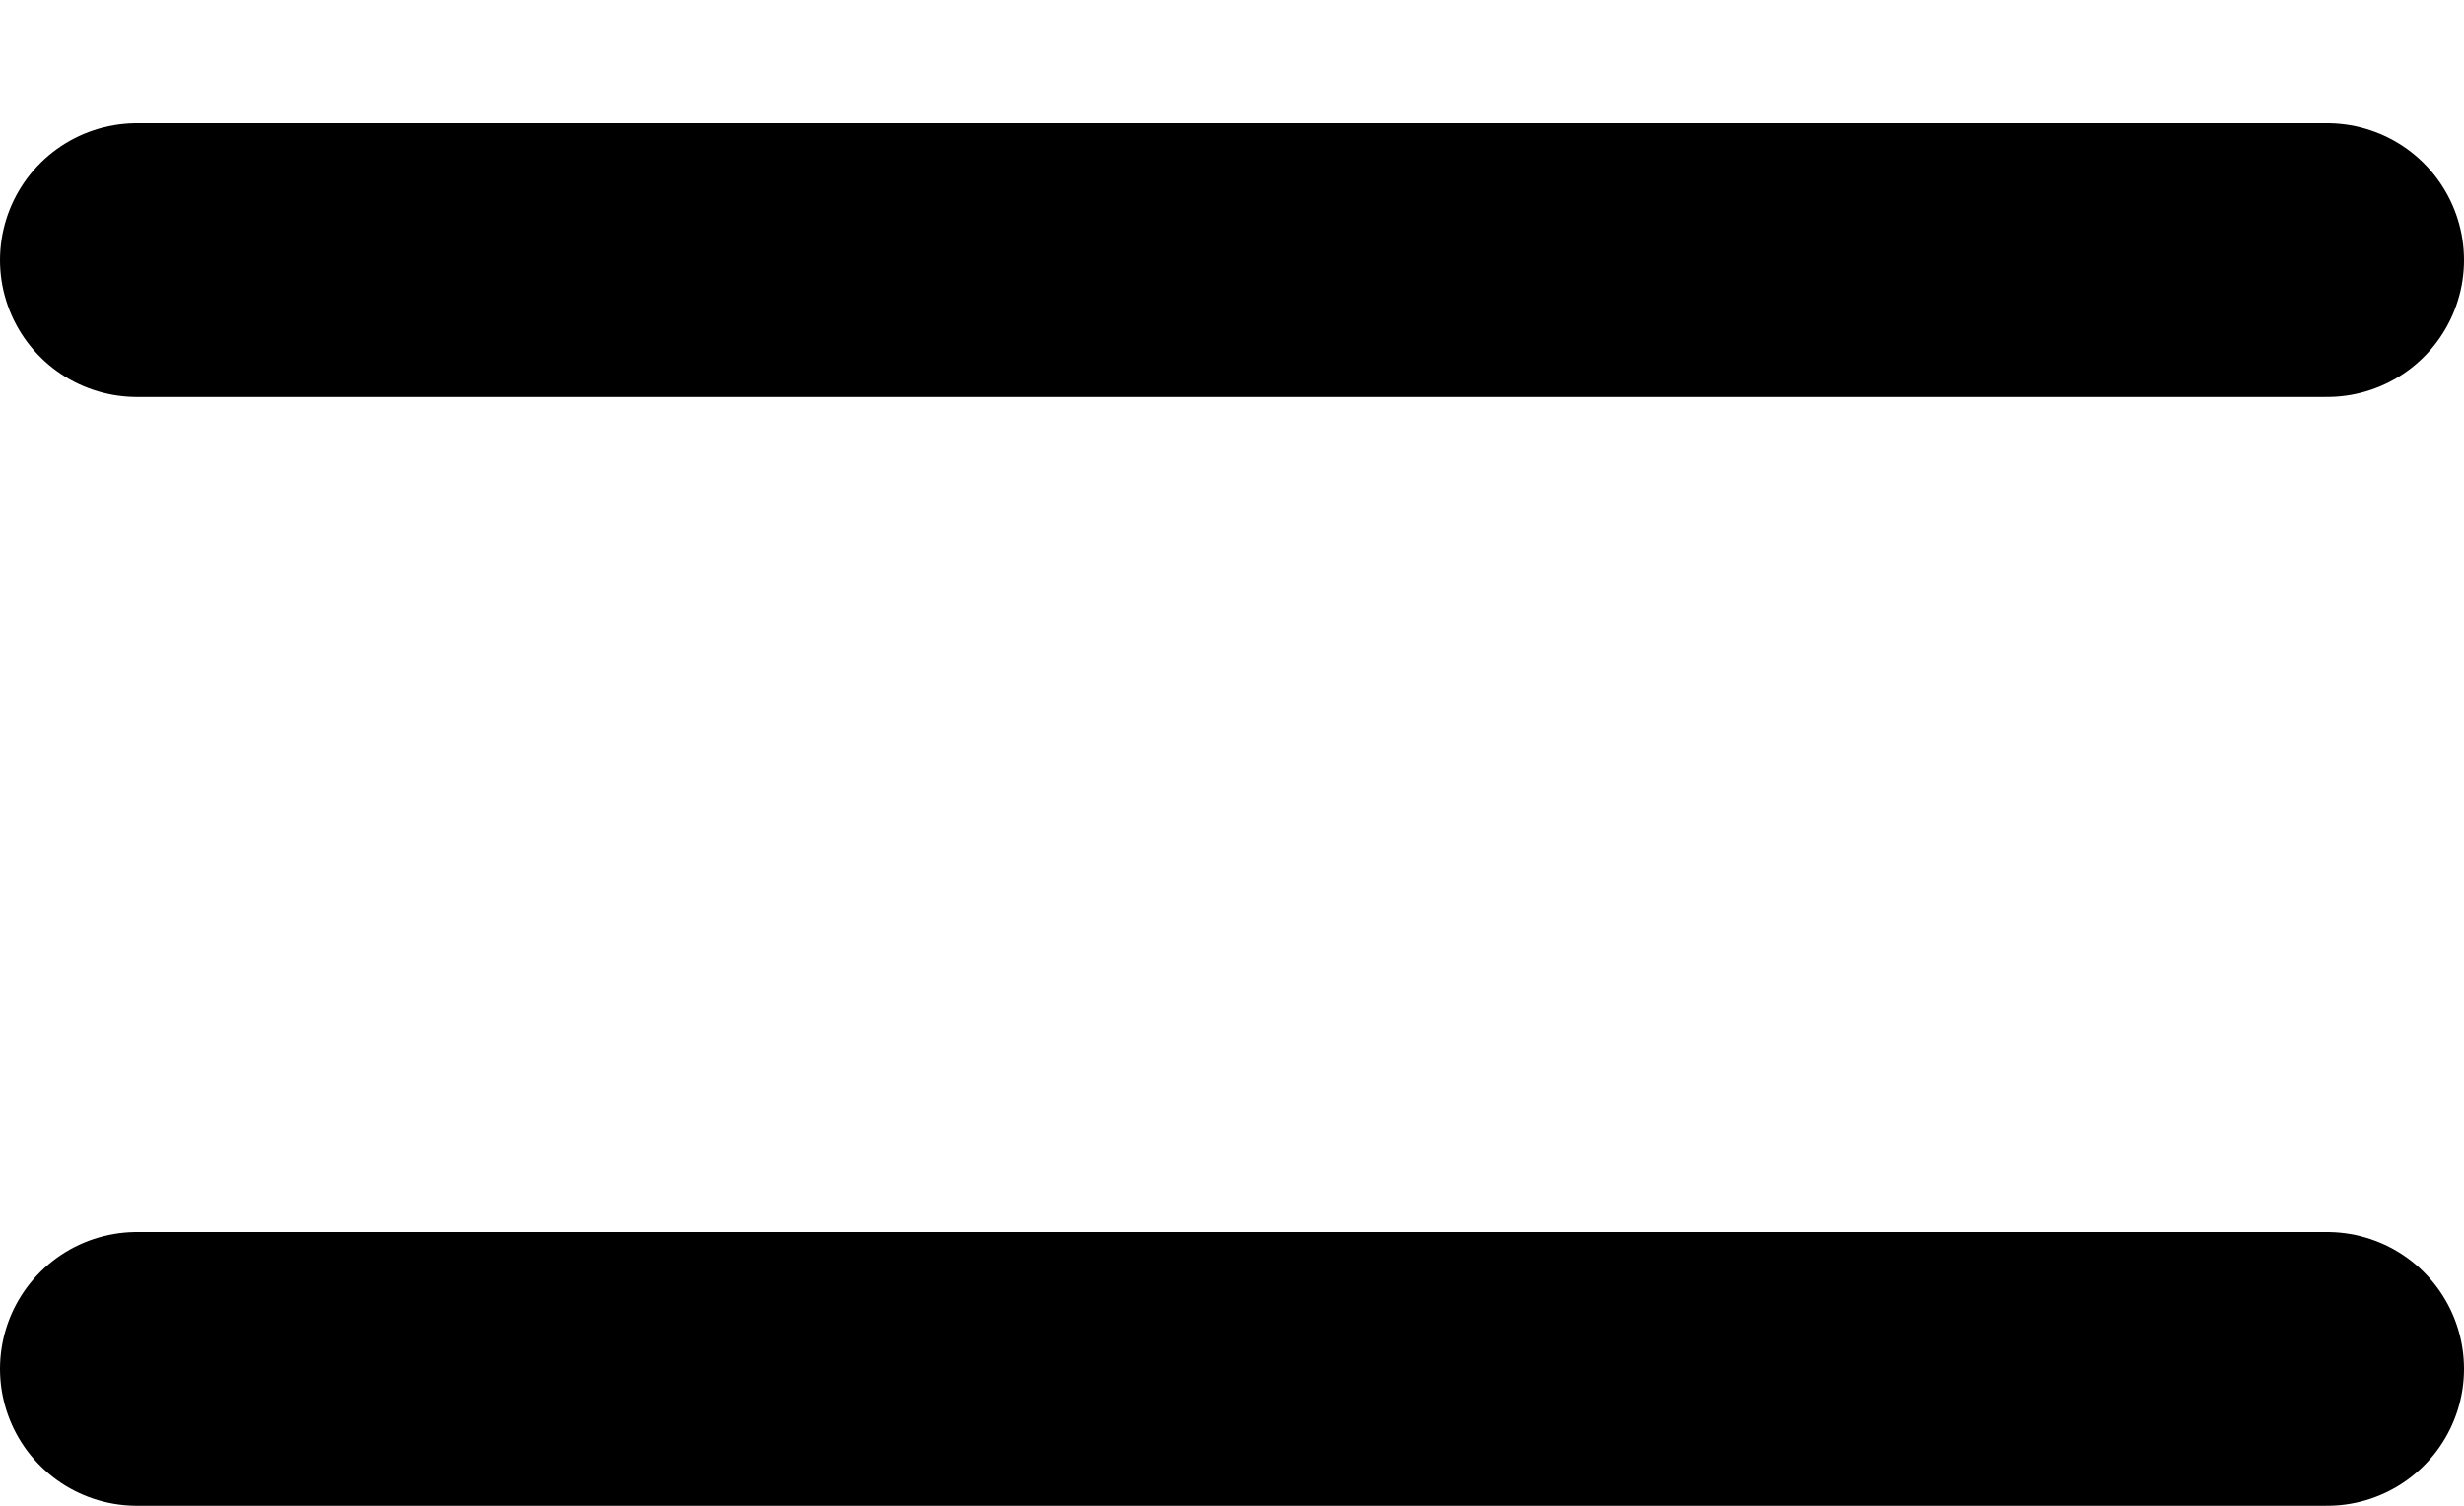 <?xml version="1.0" encoding="UTF-8"?>
<svg width="18px" height="11px" viewBox="0 0 18 11" version="1.1" xmlns="http://www.w3.org/2000/svg" xmlns:xlink="http://www.w3.org/1999/xlink">
    <!-- Generator: Sketch 53.2 (72643) - https://sketchapp.com -->
    <title>menu</title>
    <desc>Created with Sketch.</desc>
    <g id="Symbols" stroke="none" stroke-width="1" fill="none" fill-rule="evenodd" stroke-linecap="round" stroke-linejoin="round">
        <g id="Header---mobile" transform="translate(-336, -19)" stroke="#000000" stroke-width="2">
            <g id="menu" transform="translate(337, 20)">
                <path d="M0,0.9 L16,0.9" id="Path"></path>
                <path d="M0,9 L16,9" id="Path"></path>
            </g>
        </g>
    </g>
</svg>